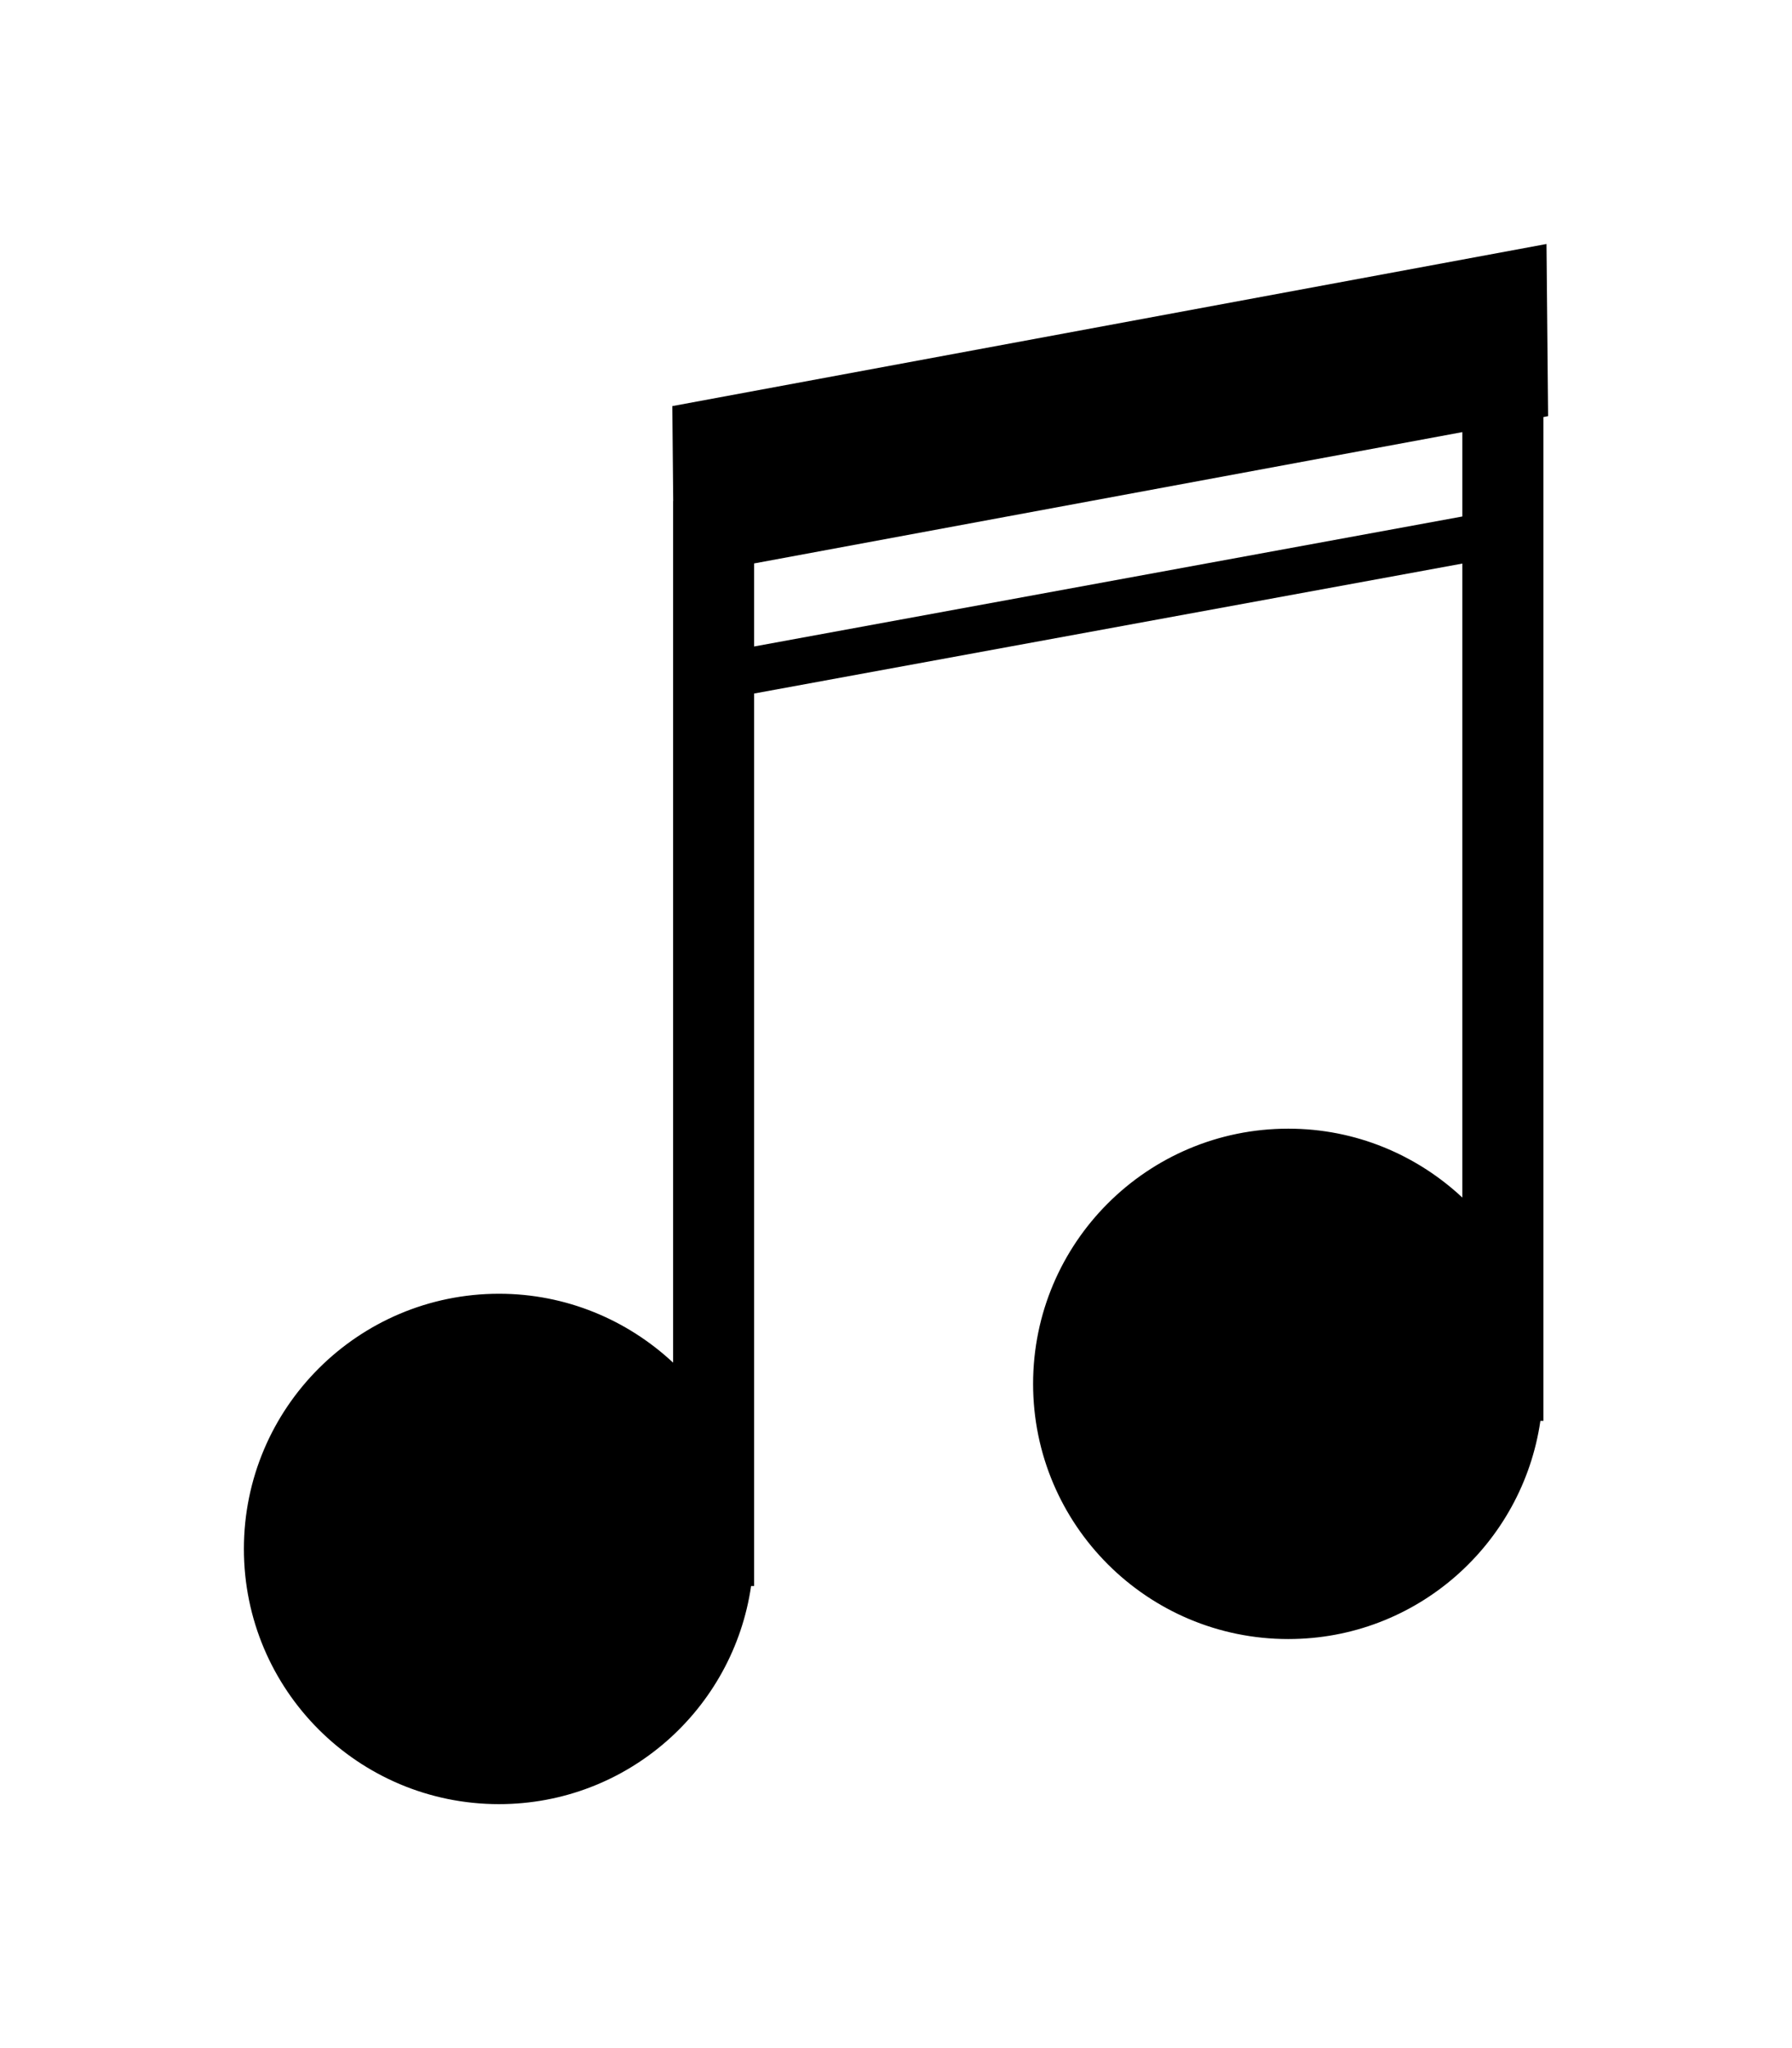 <?xml version="1.0" encoding="iso-8859-1"?>
<!DOCTYPE svg PUBLIC "-//W3C//DTD SVG 1.1//EN" "http://www.w3.org/Graphics/SVG/1.1/DTD/svg11.dtd">
<svg version="1.1" xmlns="http://www.w3.org/2000/svg" xmlns:xlink="http://www.w3.org/1999/xlink" viewBox="-5 -5 36.737 41.972" xml:space="preserve">
<path d="M26.737,3.528L26.704,0L8.783,3.322l0.018,1.945H8.799v17.657c-0.935-0.872-2.188-1.412-3.569-1.412
	C2.342,21.513,0,23.854,0,26.741c0,2.89,2.342,5.23,5.229,5.23c2.631,0,4.801-1.942,5.169-4.47h0.062V9.212l14.519-2.663v12.992
	c-0.936-0.874-2.188-1.412-3.568-1.412c-2.89,0-5.232,2.34-5.232,5.229s2.343,5.23,5.232,5.23c2.629,0,4.799-1.942,5.168-4.471
	h0.062V3.547L26.737,3.528z M24.979,5.584L10.46,8.248V6.546l14.519-2.691V5.584z"/>
</svg>
